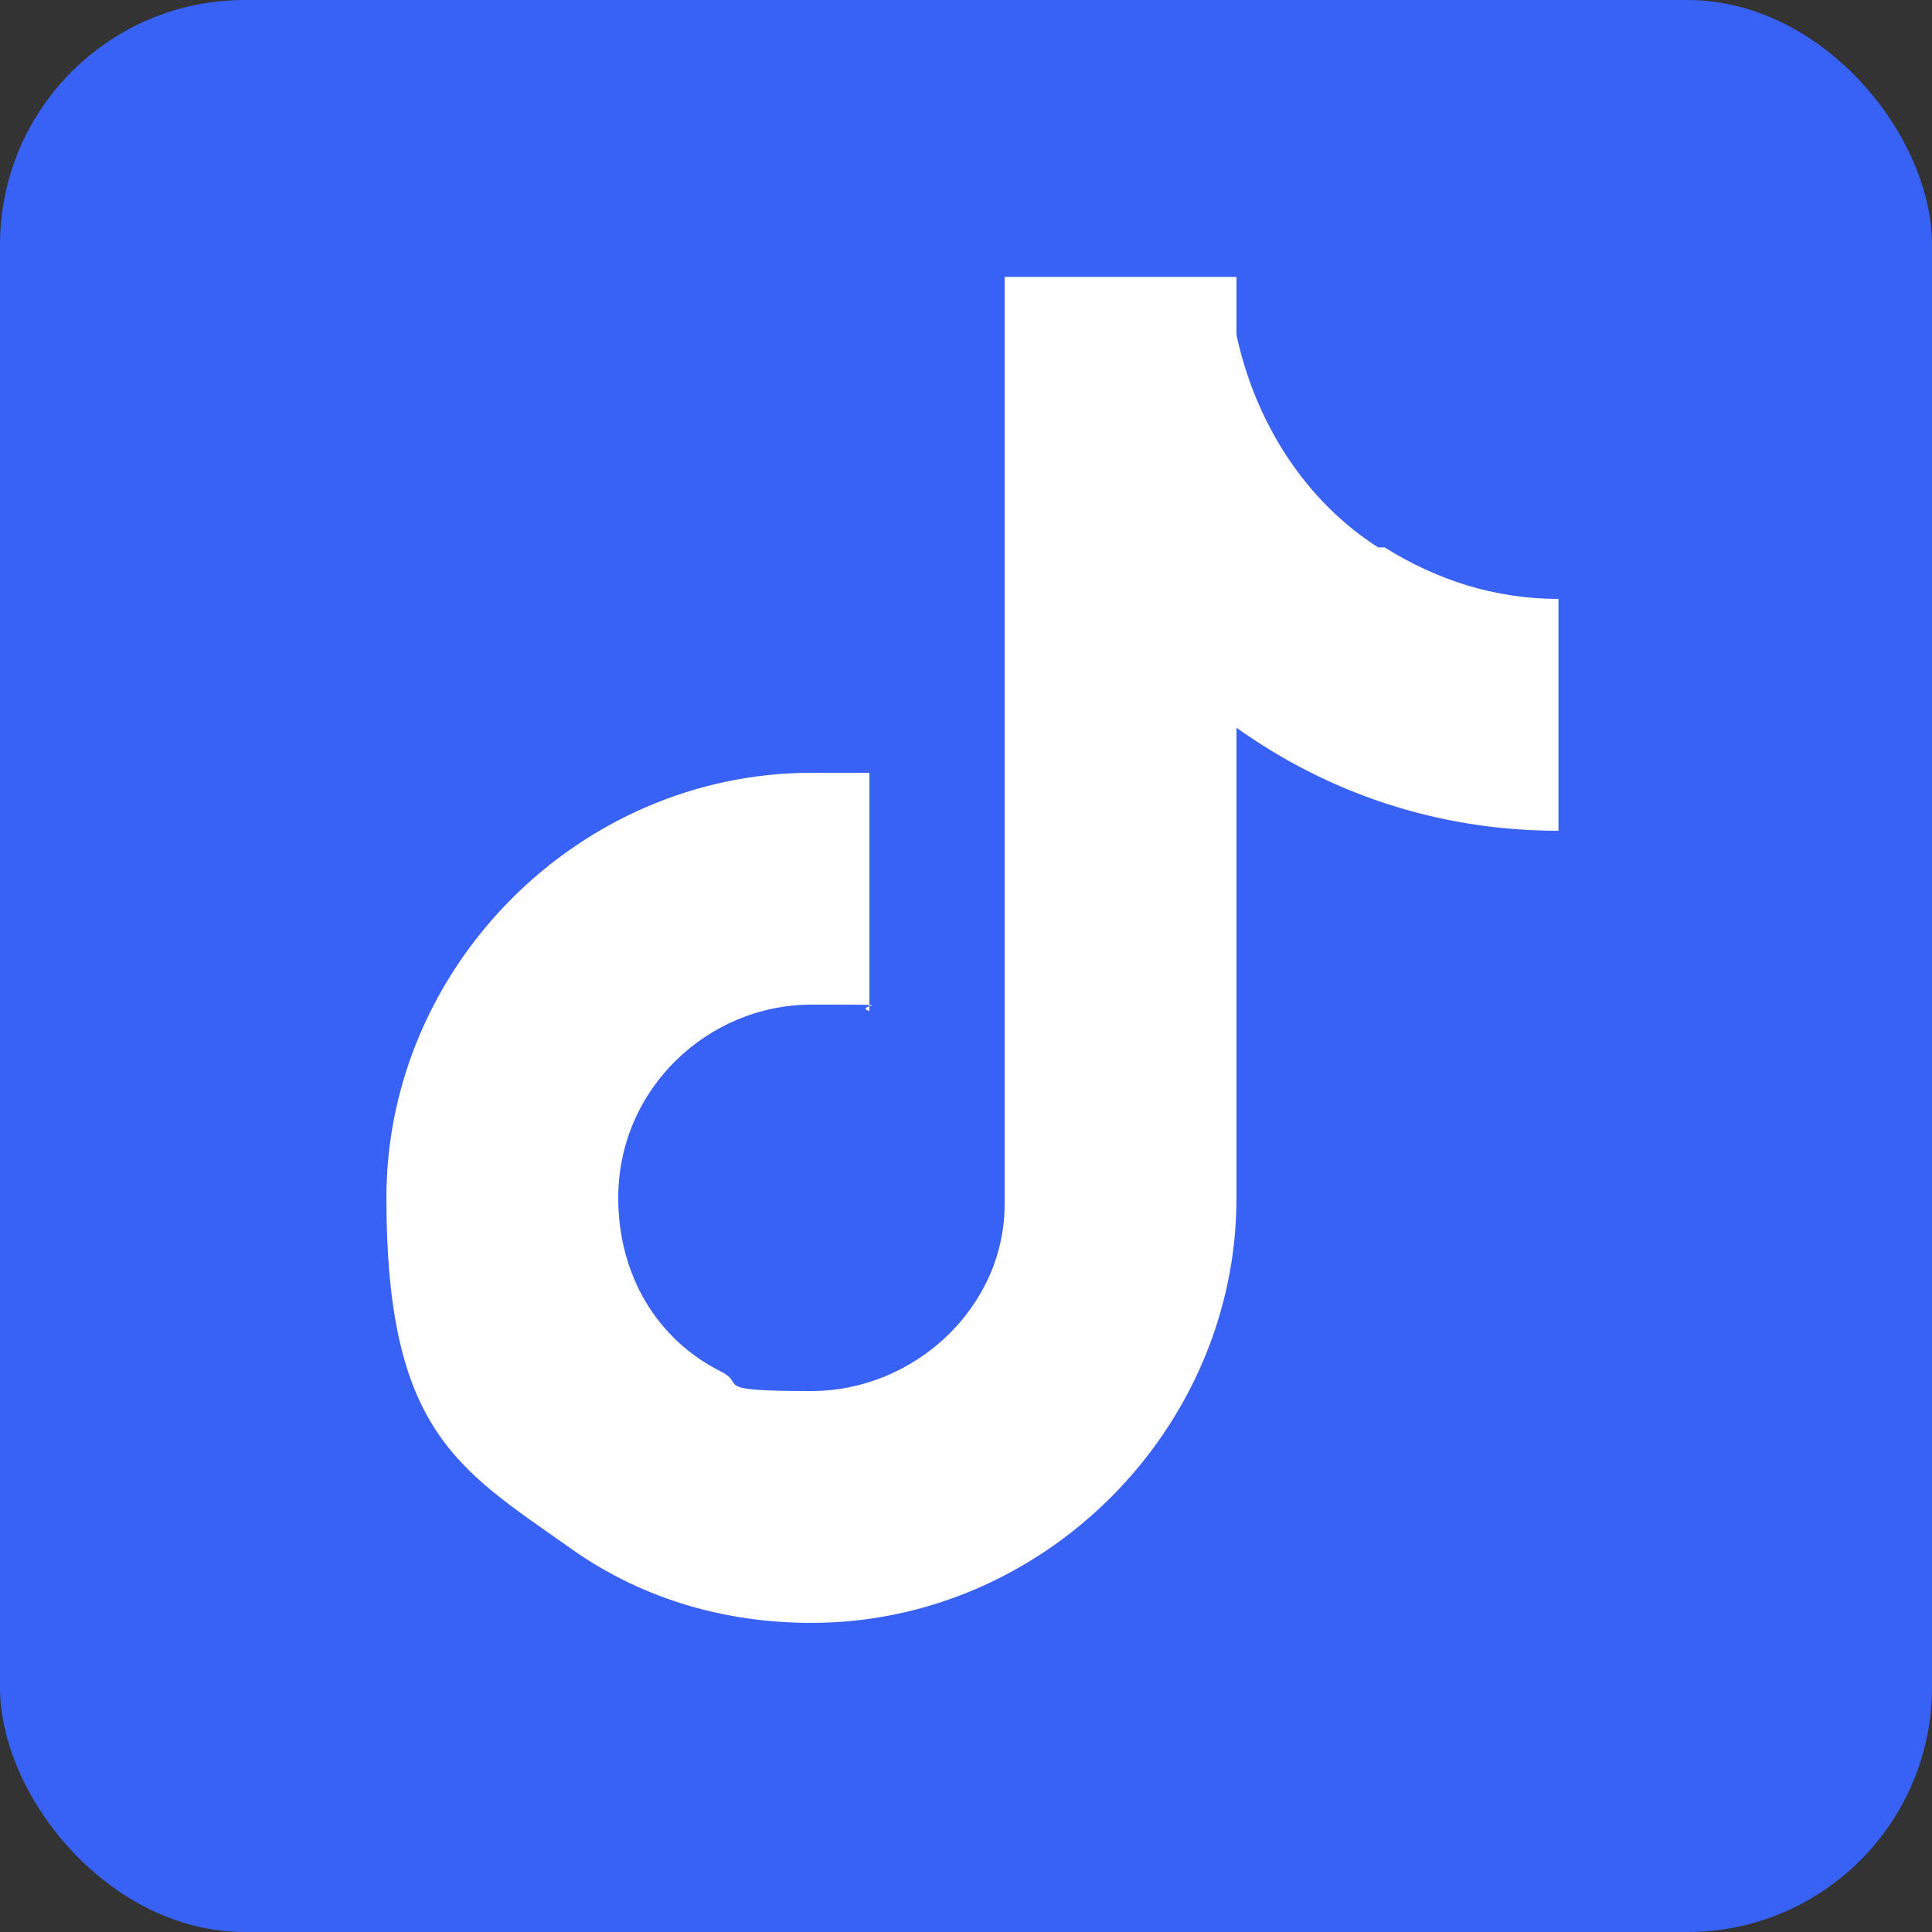<?xml version="1.0" encoding="UTF-8"?>
<svg xmlns="http://www.w3.org/2000/svg" version="1.1" viewBox="0 0 30 30" width="30" height="30">
  <rect x="0" y="0" width="30" height="30" fill="#333333" stroke="none"/>
  <defs>
    <style>
      .cls-1 {
        fill: #fff;
      }

      .cls-2 {
        fill: #3861f6;
      }
    </style>
  </defs>
  <!-- Generator: Adobe Illustrator 28.6.0, SVG Export Plug-In . SVG Version: 1.2.0 Build 709)  -->
  <g>
    <g id="Layer_2">
      <g id="Layer_1-2">
        <g>
          <rect class="cls-2" width="30" height="30" rx="3.8" ry="3.8"/>
          <path class="cls-1" d="M21.4,8.5c-1.1-.7-1.9-1.9-2.2-3.3,0-.3,0-.6,0-.9h-3.6v14.4c0,1.6-1.4,2.9-3,2.9s-1-.1-1.4-.3c-1-.5-1.6-1.5-1.6-2.7,0-1.7,1.4-3,3-3s.6,0,.9.1v-3.7c-.3,0-.6,0-.9,0-3.6,0-6.6,3-6.6,6.6s1.1,4.2,2.8,5.4c1.1.8,2.4,1.2,3.8,1.2,3.6,0,6.6-3,6.6-6.6v-7.3c1.4,1,3.1,1.6,5,1.6v-3.6c-1,0-1.9-.3-2.7-.8h0Z"/>
        </g>
      </g>
    </g>
  </g>
</svg>
